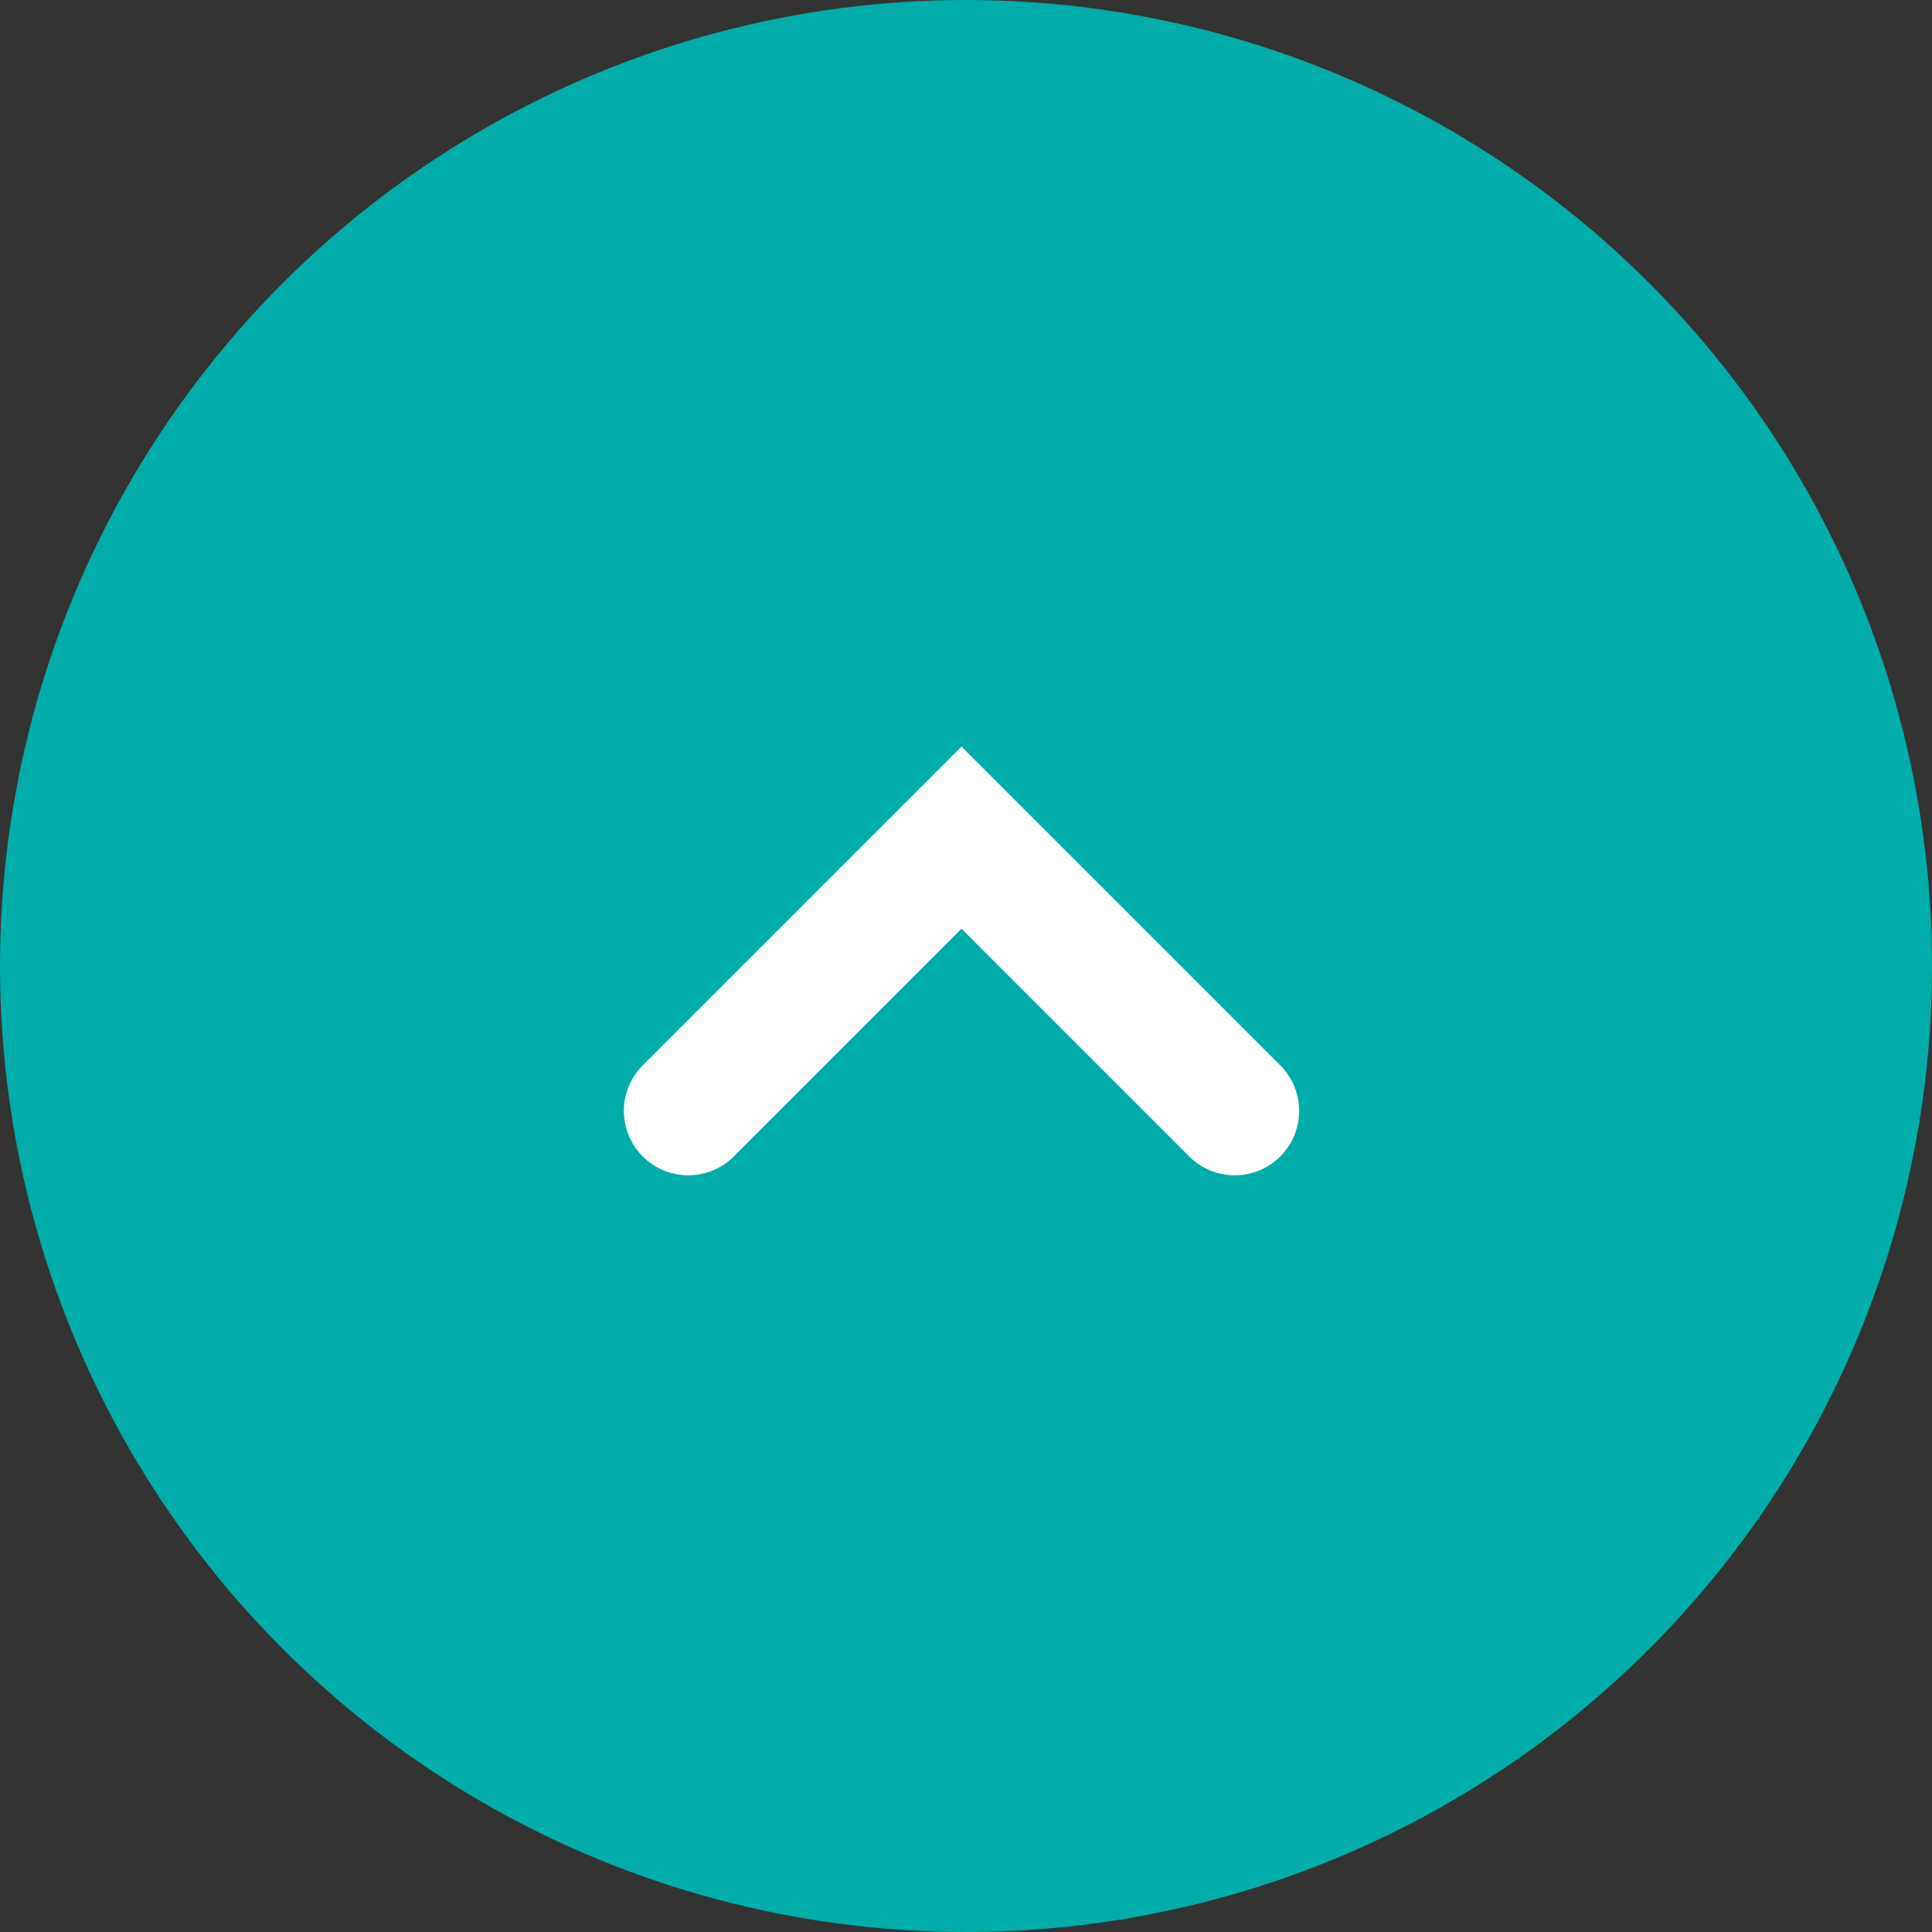 <svg xmlns="http://www.w3.org/2000/svg" width="60" height="60" viewBox="0 0 60 60">
  <rect x="0" y="0" width="60" height="60" fill="#333333" stroke="none"/>
  <g id="グループ_3720" data-name="グループ 3720" transform="translate(-990 -11931)">
    <circle id="楕円形_22" data-name="楕円形 22" cx="30" cy="30" r="30" transform="translate(990 11931)" fill="#00ada9"/>
    <path id="パス_18480" data-name="パス 18480" d="M12,14H-2V0A2,2,0,0,1,0-2,2,2,0,0,1,2,0V10H12a2,2,0,0,1,0,4Z" transform="translate(1028.346 11965.5) rotate(135)" fill="#fff"/>
  </g>
</svg>
